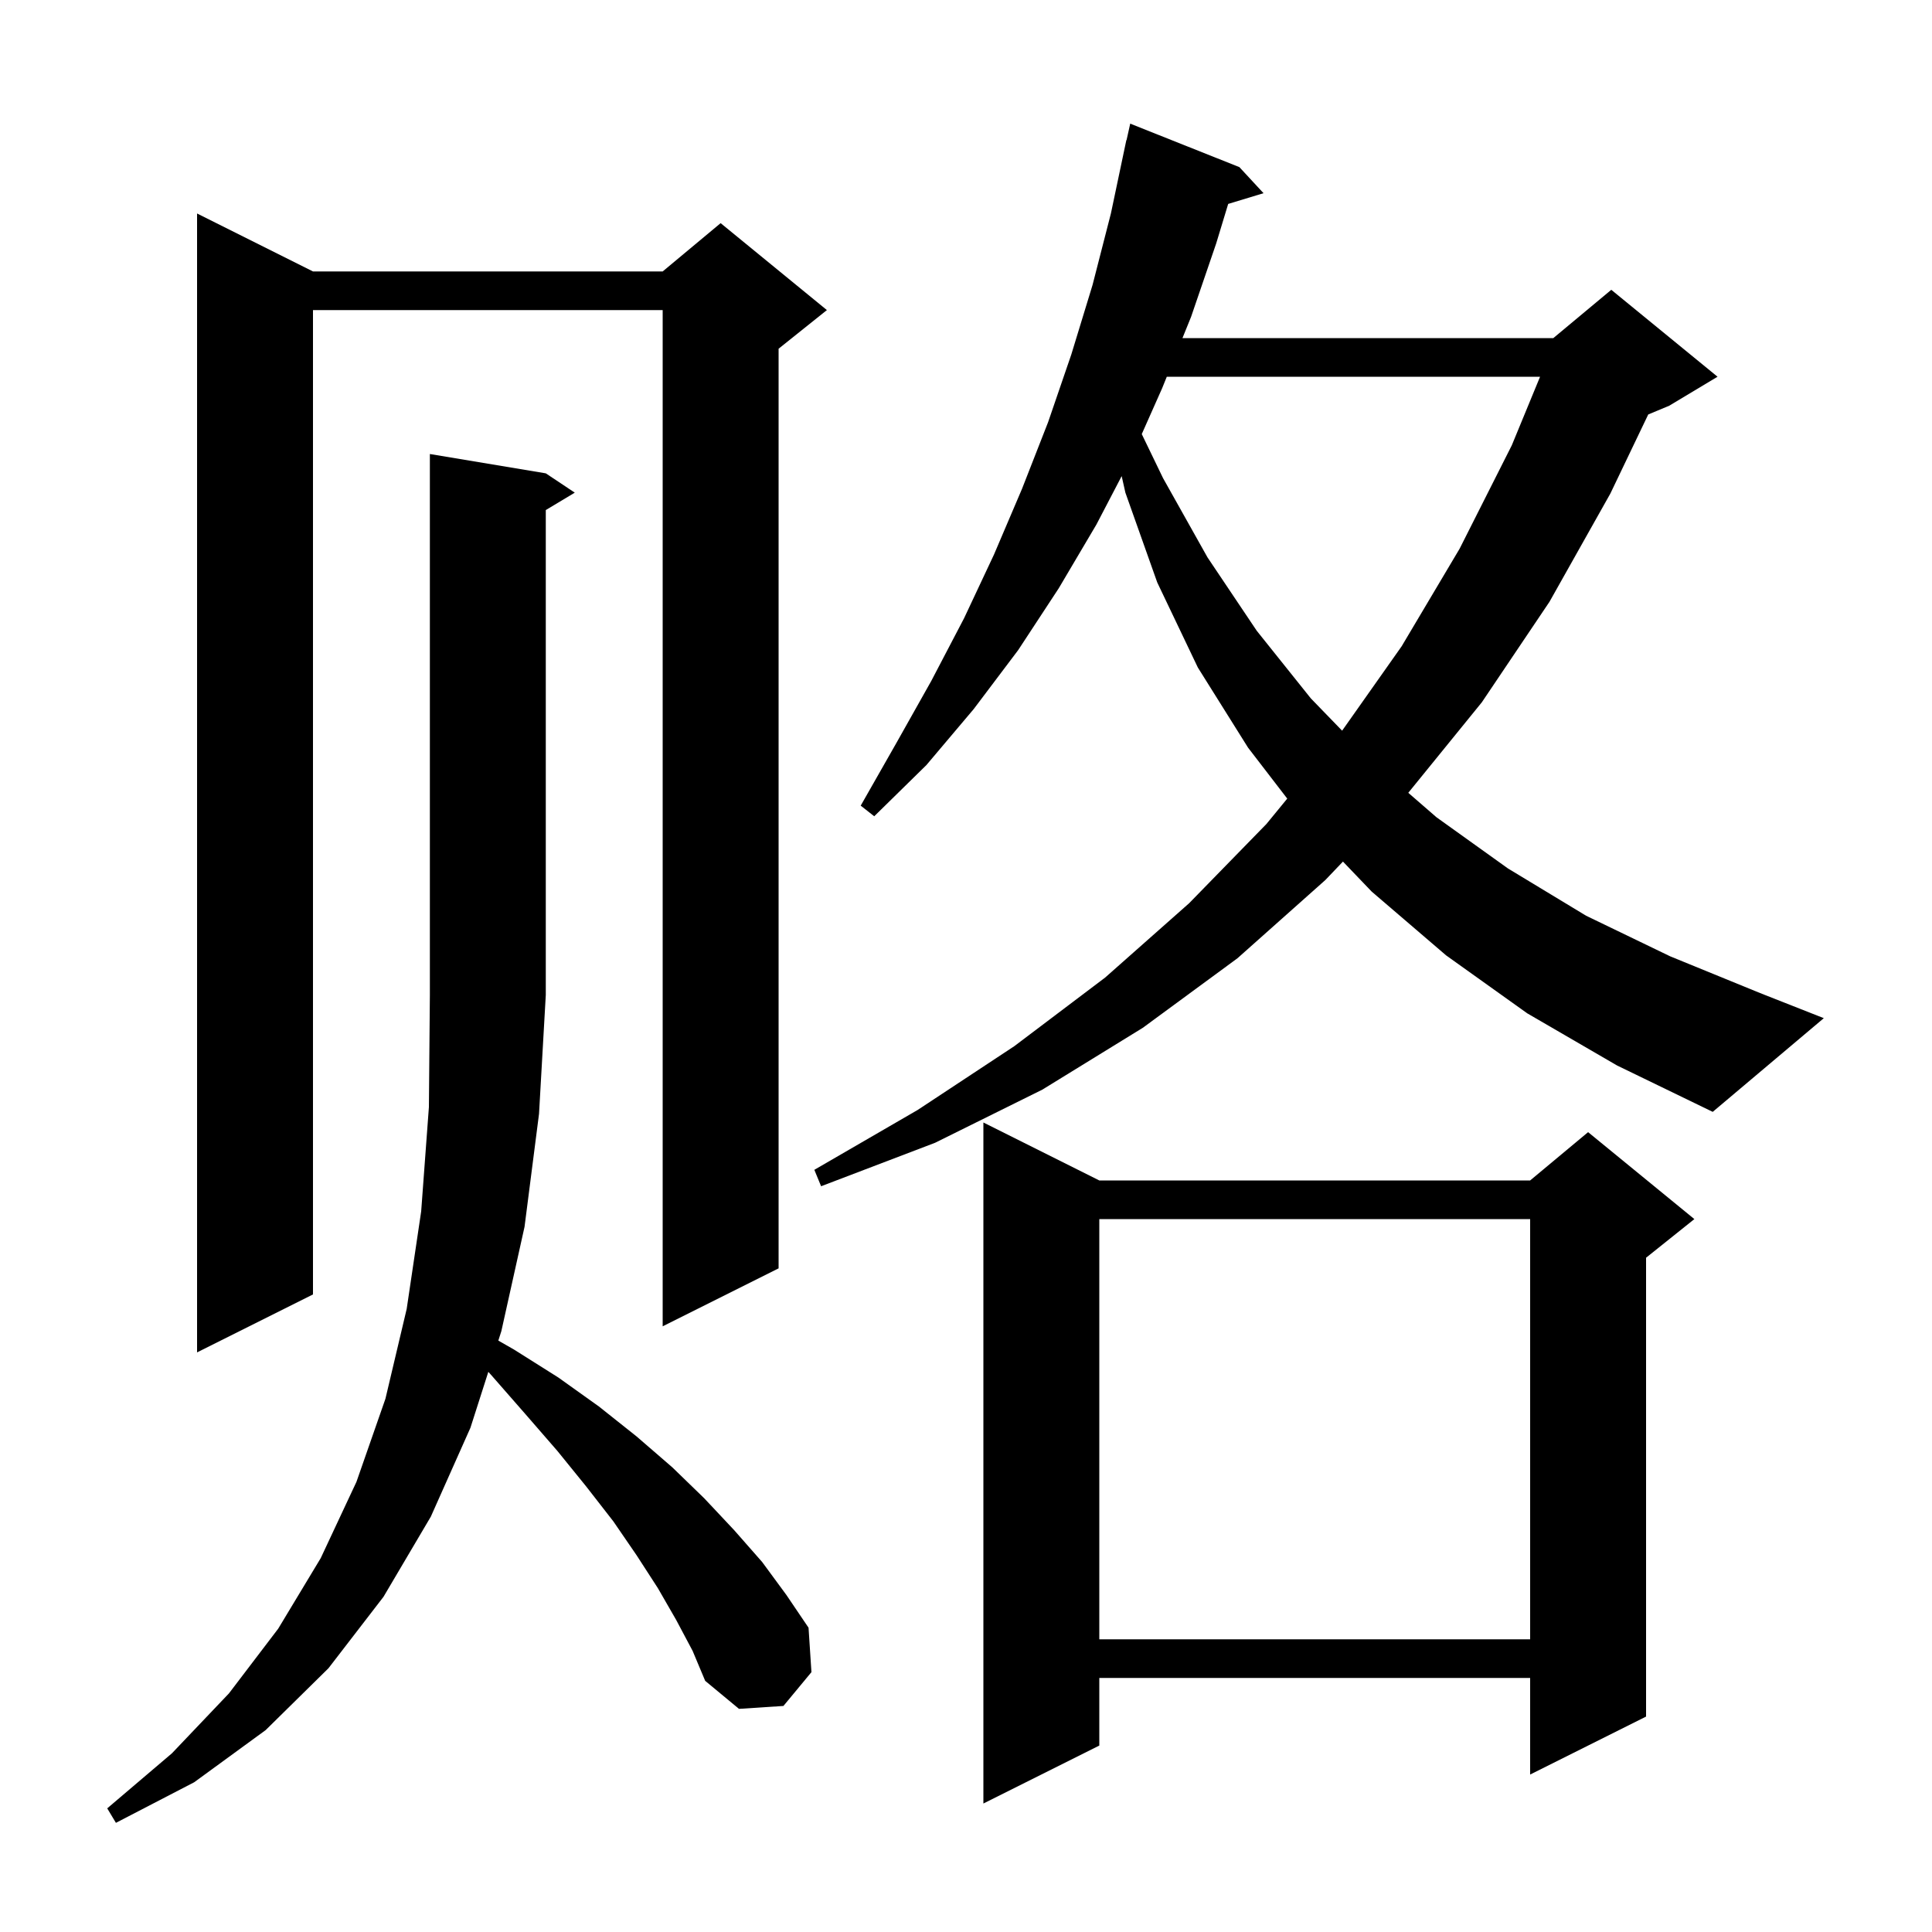 <svg xmlns="http://www.w3.org/2000/svg" xmlns:xlink="http://www.w3.org/1999/xlink" version="1.1" baseProfile="full" viewBox="0 0 200 200" width="200" height="200">
<g fill="black">
<path d="M 70.0 167.7 L 68.1 164.4 L 65.9 161.0 L 63.5 157.5 L 60.7 153.9 L 57.7 150.2 L 54.4 146.4 L 50.9 142.4 L 50.552 142.014 L 48.7 147.8 L 44.6 157.0 L 39.7 165.3 L 34.0 172.7 L 27.5 179.1 L 20.1 184.5 L 12.0 188.7 L 11.1 187.2 L 17.8 181.5 L 23.7 175.3 L 28.8 168.6 L 33.2 161.3 L 36.9 153.4 L 39.9 144.8 L 42.1 135.5 L 43.6 125.4 L 44.4 114.6 L 44.5 103.0 L 44.5 47.0 L 56.5 49.0 L 59.5 51.0 L 56.5 52.8 L 56.5 103.0 L 55.8 115.3 L 54.3 127.0 L 51.9 137.8 L 51.587 138.778 L 53.2 139.7 L 57.8 142.6 L 62.0 145.6 L 65.9 148.7 L 69.6 151.9 L 72.9 155.1 L 76.0 158.4 L 78.9 161.7 L 81.4 165.1 L 83.7 168.5 L 84.0 173.1 L 81.1 176.6 L 76.5 176.9 L 73.0 174.0 L 71.7 170.9 Z M 113.8 122.2 L 158.4 122.2 L 164.4 117.2 L 175.4 126.2 L 170.4 130.2 L 170.4 177.7 L 158.4 183.7 L 158.4 173.7 L 113.8 173.7 L 113.8 180.7 L 101.8 186.7 L 101.8 116.2 Z M 113.8 126.2 L 113.8 169.7 L 158.4 169.7 L 158.4 126.2 Z M 32.4 28.1 L 68.6 28.1 L 74.6 23.1 L 85.6 32.1 L 80.6 36.1 L 80.6 131.3 L 68.6 137.3 L 68.6 32.1 L 32.4 32.1 L 32.4 134.0 L 20.4 140.0 L 20.4 22.1 Z M 158.1 104.9 L 149.7 98.9 L 142.0 92.3 L 139.022 89.191 L 137.2 91.1 L 128.1 99.2 L 118.3 106.4 L 107.9 112.8 L 96.8 118.3 L 85.0 122.8 L 84.3 121.1 L 95.0 114.9 L 105.0 108.3 L 114.4 101.2 L 123.1 93.5 L 131.1 85.3 L 133.255 82.672 L 129.2 77.4 L 124.0 69.1 L 119.8 60.3 L 116.5 51.0 L 116.115 49.287 L 113.5 54.3 L 109.6 60.9 L 105.4 67.3 L 100.8 73.4 L 95.9 79.2 L 90.5 84.5 L 89.1 83.4 L 92.8 76.9 L 96.4 70.5 L 99.8 64.0 L 102.9 57.4 L 105.8 50.6 L 108.5 43.7 L 110.9 36.7 L 113.1 29.5 L 115.0 22.1 L 116.6 14.5 L 116.621 14.505 L 117.0 12.8 L 128.3 17.3 L 130.8 20.0 L 127.142 21.11 L 125.9 25.2 L 123.3 32.8 L 122.408 35.0 L 160.8 35.0 L 166.8 30.0 L 177.8 39.0 L 172.8 42.0 L 170.625 42.906 L 166.7 51.1 L 160.4 62.3 L 153.4 72.7 L 145.786 82.071 L 148.7 84.6 L 156.1 89.9 L 164.2 94.8 L 172.9 99.0 L 182.2 102.8 L 188.8 105.4 L 177.3 115.1 L 167.4 110.3 Z M 120.786 39.0 L 120.3 40.2 L 118.195 44.936 L 120.4 49.5 L 125.0 57.7 L 130.1 65.3 L 135.7 72.3 L 138.936 75.64 L 145.1 66.9 L 151.1 56.8 L 156.5 46.1 L 159.427 39.0 Z " />
</g>
</svg>
